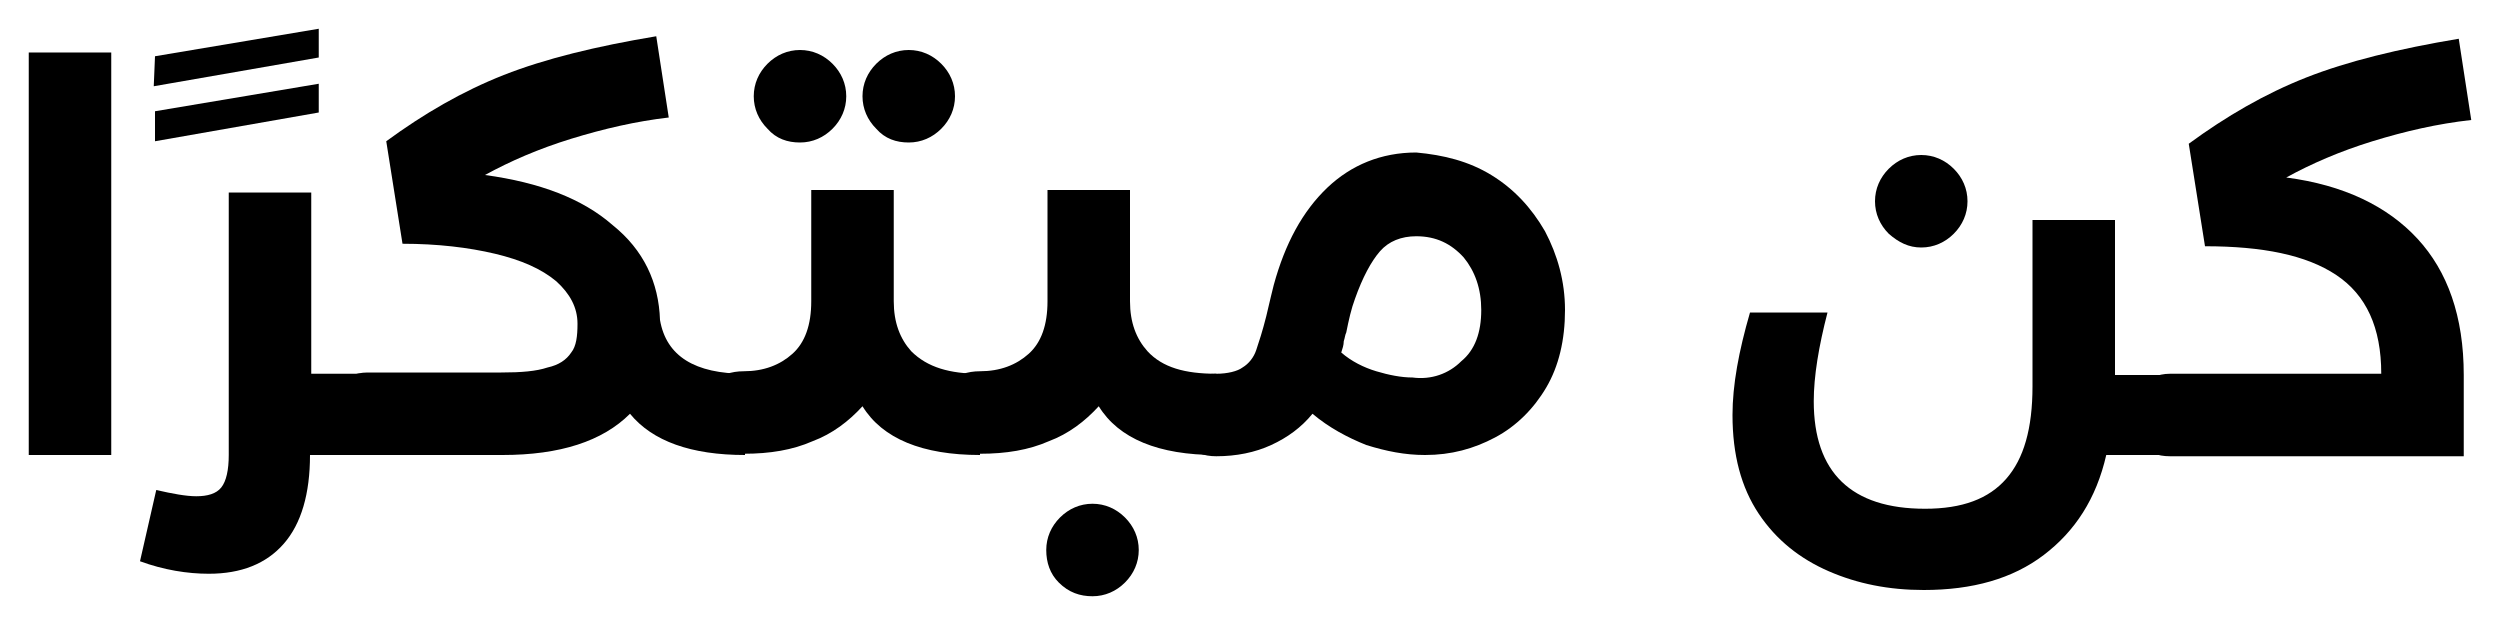 <?xml version="1.0" encoding="UTF-8"?>
<!-- Generator: Adobe Illustrator 24.1.0, SVG Export Plug-In . SVG Version: 6.00 Build 0)  -->
<svg xmlns="http://www.w3.org/2000/svg" xmlns:xlink="http://www.w3.org/1999/xlink" version="1.1" id="Layer_1" x="0px" y="0px" viewBox="0 0 200 50" style="enable-background:new 0 0 200 50;" xml:space="preserve">
<g>
	<path d="M2.3,4.2h6.6v32.2H2.3V4.2z"></path>
	<path d="M12.4,4.5l13.1-2.2v2.3L12.3,6.9L12.4,4.5z M12.4,8.9l13.1-2.2V9l-13.1,2.3L12.4,8.9z"></path>
	<path d="M29.4,29.9v6.5h-4.6c0,3.1-0.7,5.5-2.1,7.1c-1.4,1.6-3.4,2.4-6,2.4c-1.7,0-3.6-0.3-5.5-1l1.3-5.7c1.3,0.3,2.4,0.5,3.2,0.5   c0.9,0,1.6-0.2,2-0.7c0.4-0.5,0.6-1.4,0.6-2.6v-21h6.6v14.5H29.4z"></path>
	<path d="M59.6,29.9v6.5c-4.3,0-7.4-1.1-9.2-3.3c-2.2,2.2-5.6,3.3-10.2,3.3H29.4c-1,0-1.8-0.3-2.4-1c-0.6-0.6-0.9-1.4-0.9-2.3   c0-0.9,0.3-1.6,0.9-2.3c0.6-0.6,1.4-1,2.4-1h10.7c1.6,0,2.8-0.1,3.7-0.4c0.9-0.2,1.5-0.6,1.9-1.2c0.4-0.5,0.5-1.3,0.5-2.3   c0-1.3-0.6-2.4-1.7-3.4c-1.2-1-2.8-1.7-4.9-2.2c-2.1-0.5-4.6-0.8-7.4-0.8l-1.3-8.2c3-2.2,6.1-4,9.4-5.3c3.3-1.3,7.4-2.3,12.2-3.1   l1,6.5c-2.6,0.3-5.2,0.9-7.8,1.7c-2.6,0.8-4.9,1.8-6.9,2.9c4.4,0.6,7.8,1.9,10.2,4c2.5,2,3.7,4.6,3.8,7.6   C53.3,28.5,55.6,29.9,59.6,29.9z"></path>
	<path d="M78.4,29.9v6.5c-4.6,0-7.8-1.3-9.4-3.9c-1.1,1.2-2.4,2.2-4,2.8c-1.6,0.7-3.4,1-5.5,1c-1,0-1.8-0.3-2.5-1   c-0.7-0.6-1-1.4-1-2.4c0-0.9,0.3-1.7,1-2.3c0.6-0.6,1.5-0.9,2.5-0.9c1.6,0,2.9-0.5,3.9-1.4c1-0.9,1.5-2.3,1.5-4.2v-8.9h6.6v8.9   c0,1.7,0.5,3,1.4,4C74.2,29.4,76,29.9,78.4,29.9z M61.4,10.3c-0.7-0.7-1.1-1.6-1.1-2.6c0-1,0.4-1.9,1.1-2.6C62.1,4.4,63,4,64,4   c1,0,1.9,0.4,2.6,1.1c0.7,0.7,1.1,1.6,1.1,2.6c0,1-0.4,1.9-1.1,2.6c-0.7,0.7-1.6,1.1-2.6,1.1C63,11.4,62.1,11.1,61.4,10.3z    M70.1,10.3C69.4,9.6,69,8.7,69,7.7c0-1,0.4-1.9,1.1-2.6C70.8,4.4,71.7,4,72.7,4c1,0,1.9,0.4,2.6,1.1c0.7,0.7,1.1,1.6,1.1,2.6   c0,1-0.4,1.9-1.1,2.6c-0.7,0.7-1.6,1.1-2.6,1.1C71.7,11.4,70.8,11.1,70.1,10.3z"></path>
	<path d="M97.3,29.9v6.5c-4.6,0-7.8-1.3-9.4-3.9c-1.1,1.2-2.4,2.2-4,2.8c-1.6,0.7-3.4,1-5.5,1c-1,0-1.8-0.3-2.5-1   c-0.7-0.6-1-1.4-1-2.4c0-0.9,0.3-1.7,1-2.3c0.6-0.6,1.5-0.9,2.5-0.9c1.6,0,2.9-0.5,3.9-1.4c1-0.9,1.5-2.3,1.5-4.2v-8.9h6.6v8.9   c0,1.7,0.5,3,1.4,4C93,29.4,94.8,29.9,97.3,29.9z M84.7,46.6C84,45.9,83.7,45,83.7,44c0-1,0.4-1.9,1.1-2.6c0.7-0.7,1.6-1.1,2.6-1.1   c1,0,1.9,0.4,2.6,1.1c0.7,0.7,1.1,1.6,1.1,2.6c0,1-0.4,1.9-1.1,2.6c-0.7,0.7-1.6,1.1-2.6,1.1C86.4,47.7,85.5,47.4,84.7,46.6z"></path>
	<path d="M119.3,14c1.8,1.1,3.2,2.6,4.3,4.5c1,1.9,1.6,4,1.6,6.3c0,2.4-0.5,4.5-1.5,6.2c-1,1.7-2.4,3.1-4.1,4   c-1.7,0.9-3.5,1.4-5.6,1.4c-1.6,0-3.1-0.3-4.7-0.8c-1.5-0.6-3-1.4-4.3-2.5c-0.9,1.1-2,1.9-3.3,2.5c-1.3,0.6-2.8,0.9-4.4,0.9   c-1,0-1.8-0.3-2.5-1c-0.7-0.6-1-1.4-1-2.4c0-0.9,0.3-1.7,1-2.3c0.6-0.6,1.5-0.9,2.5-0.9c0.9,0,1.7-0.2,2.1-0.5   c0.5-0.3,0.9-0.8,1.1-1.4c0.2-0.6,0.5-1.5,0.8-2.7c0.3-1.3,0.5-2.1,0.6-2.5c0.9-3.3,2.3-5.9,4.3-7.8c1.9-1.8,4.3-2.8,7.1-2.8   C115.5,12.4,117.5,12.9,119.3,14z M116.9,28.9c1.1-0.9,1.6-2.3,1.6-4.1c0-1.7-0.5-3.1-1.4-4.2c-1-1.1-2.2-1.7-3.8-1.7   c-1.2,0-2.2,0.4-2.9,1.2c-0.7,0.8-1.4,2.1-2,3.8c-0.3,0.8-0.5,1.7-0.7,2.7c-0.1,0.2-0.1,0.4-0.2,0.7c0,0.3-0.1,0.6-0.2,0.9   c0.8,0.7,1.8,1.2,2.8,1.5c1,0.3,2,0.5,2.9,0.5C114.5,30.4,115.9,29.9,116.9,28.9z"></path>
	<path d="M173.6,36.4h-5.1c-0.8,3.5-2.5,6.1-5,8c-2.5,1.9-5.7,2.8-9.6,2.8c-2.8,0-5.3-0.5-7.6-1.5c-2.3-1-4.2-2.5-5.6-4.6   c-1.4-2.1-2.1-4.7-2.1-7.9c0-2.4,0.5-5.1,1.4-8.2h6.2c-0.7,2.7-1.1,5.1-1.1,7.1c0,5.7,3,8.6,8.9,8.6c3,0,5.1-0.8,6.5-2.4   c1.4-1.6,2.1-4,2.1-7.4V17.6h6.6v12.4h4.6V36.4z M151.1,18.7c-0.7-0.7-1.1-1.6-1.1-2.6c0-1,0.4-1.9,1.1-2.6   c0.7-0.7,1.6-1.1,2.6-1.1s1.9,0.4,2.6,1.1c0.7,0.7,1.1,1.6,1.1,2.6c0,1-0.4,1.9-1.1,2.6c-0.7,0.7-1.6,1.1-2.6,1.1   S151.9,19.4,151.1,18.7z"></path>
	<path d="M193.4,19.1c2.4,2.6,3.7,6.2,3.7,10.9v6.5h-23.5c-1,0-1.8-0.3-2.4-1c-0.6-0.6-0.9-1.4-0.9-2.3c0-0.9,0.3-1.6,0.9-2.3   c0.6-0.6,1.4-1,2.4-1h16.9c0-3.7-1.2-6.3-3.6-7.9c-2.4-1.6-5.9-2.3-10.5-2.3l-1.3-8.2c3-2.2,6.1-4,9.4-5.3   c3.3-1.3,7.4-2.3,12.2-3.1l1,6.5c-2.7,0.3-5.3,0.9-7.9,1.7c-2.6,0.8-4.9,1.8-6.9,2.9C187.5,14.8,191,16.5,193.4,19.1z"></path>
</g>
</svg>
